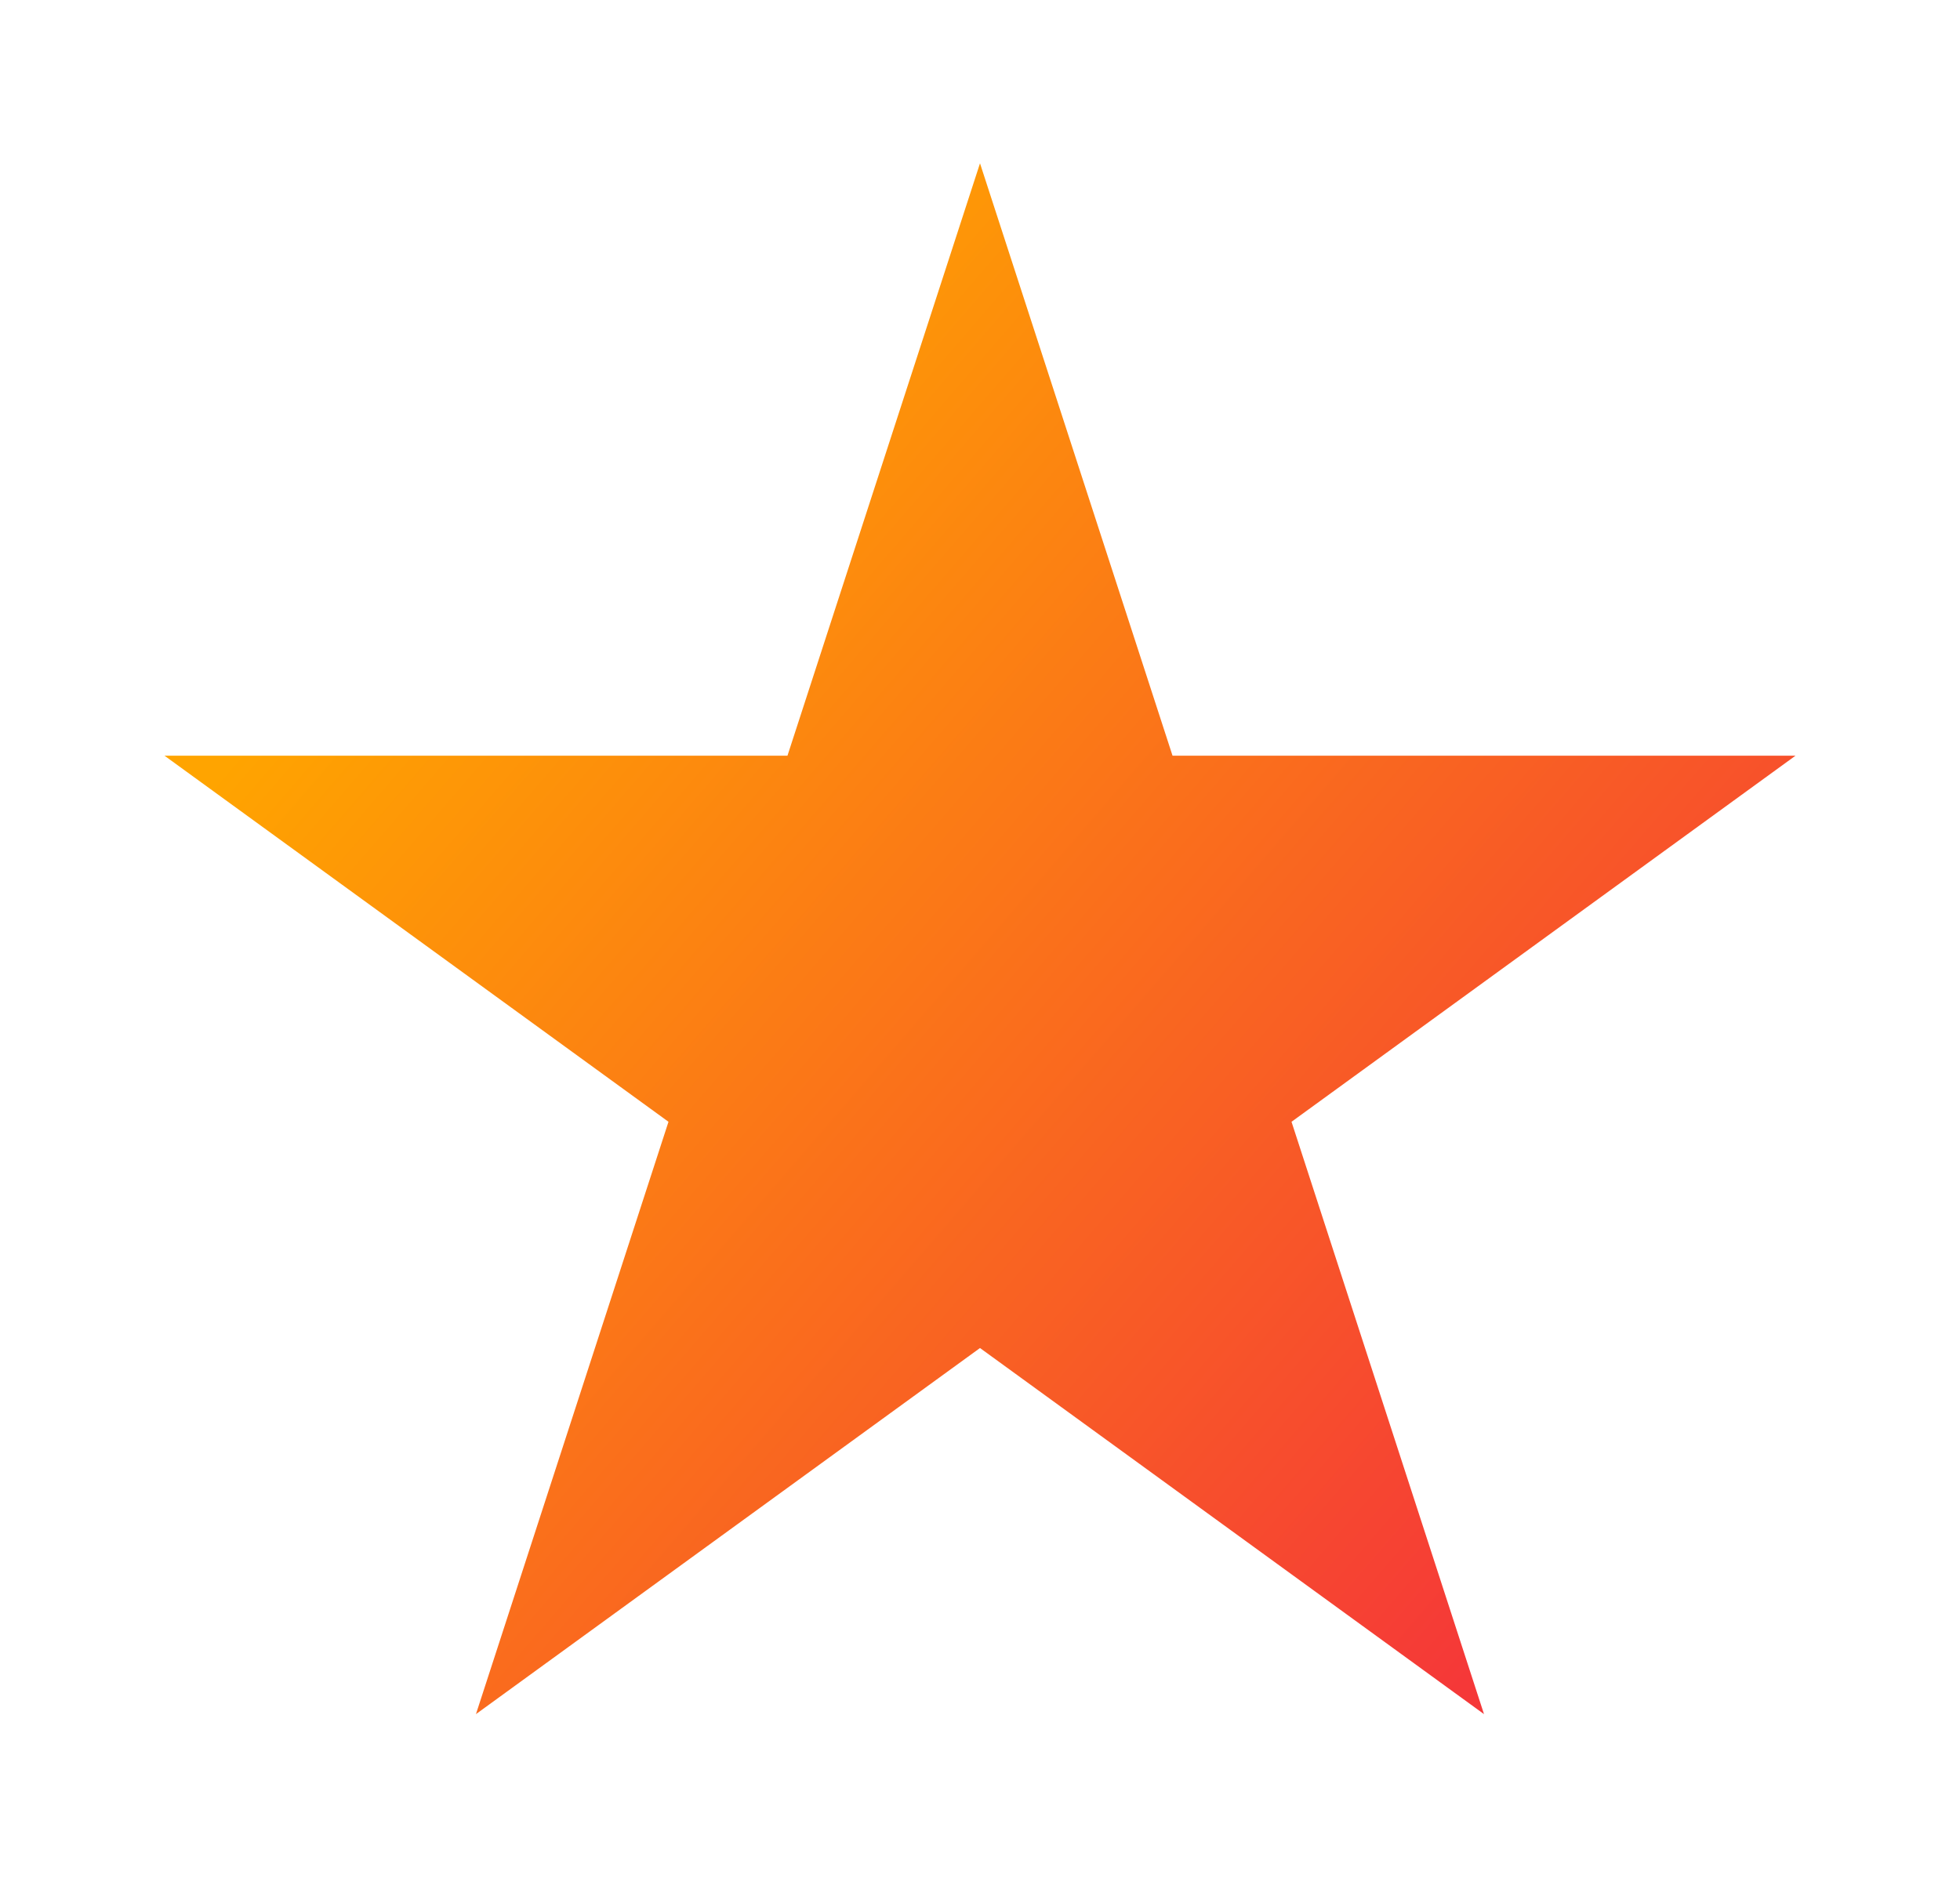 <?xml version="1.0" encoding="UTF-8"?> <svg xmlns="http://www.w3.org/2000/svg" width="48" height="46" viewBox="0 0 48 46" fill="none"><g filter="url(#filter0_d_24_1422)"><path d="M24 0L28.715 14.511H43.972L31.629 23.479L36.343 37.989L24 29.021L11.656 37.989L16.371 23.479L4.028 14.511H19.285L24 0Z" fill="url(#paint0_linear_24_1422)"></path></g><defs><filter id="filter0_d_24_1422" x="0.027" y="0" width="47.945" height="45.989" filterUnits="userSpaceOnUse" color-interpolation-filters="sRGB"><feFlood flood-opacity="0" result="BackgroundImageFix"></feFlood><feColorMatrix in="SourceAlpha" type="matrix" values="0 0 0 0 0 0 0 0 0 0 0 0 0 0 0 0 0 0 127 0" result="hardAlpha"></feColorMatrix><feOffset dy="4"></feOffset><feGaussianBlur stdDeviation="2"></feGaussianBlur><feComposite in2="hardAlpha" operator="out"></feComposite><feColorMatrix type="matrix" values="0 0 0 0 0.979 0 0 0 0 0.384 0 0 0 0 0.049 0 0 0 0.25 0"></feColorMatrix><feBlend mode="normal" in2="BackgroundImageFix" result="effect1_dropShadow_24_1422"></feBlend><feBlend mode="normal" in="SourceGraphic" in2="effect1_dropShadow_24_1422" result="shape"></feBlend></filter><linearGradient id="paint0_linear_24_1422" x1="7.742" y1="12.194" x2="36.194" y2="36.806" gradientUnits="userSpaceOnUse"><stop stop-color="#FFA400"></stop><stop offset="1" stop-color="#F53838"></stop></linearGradient></defs></svg> 